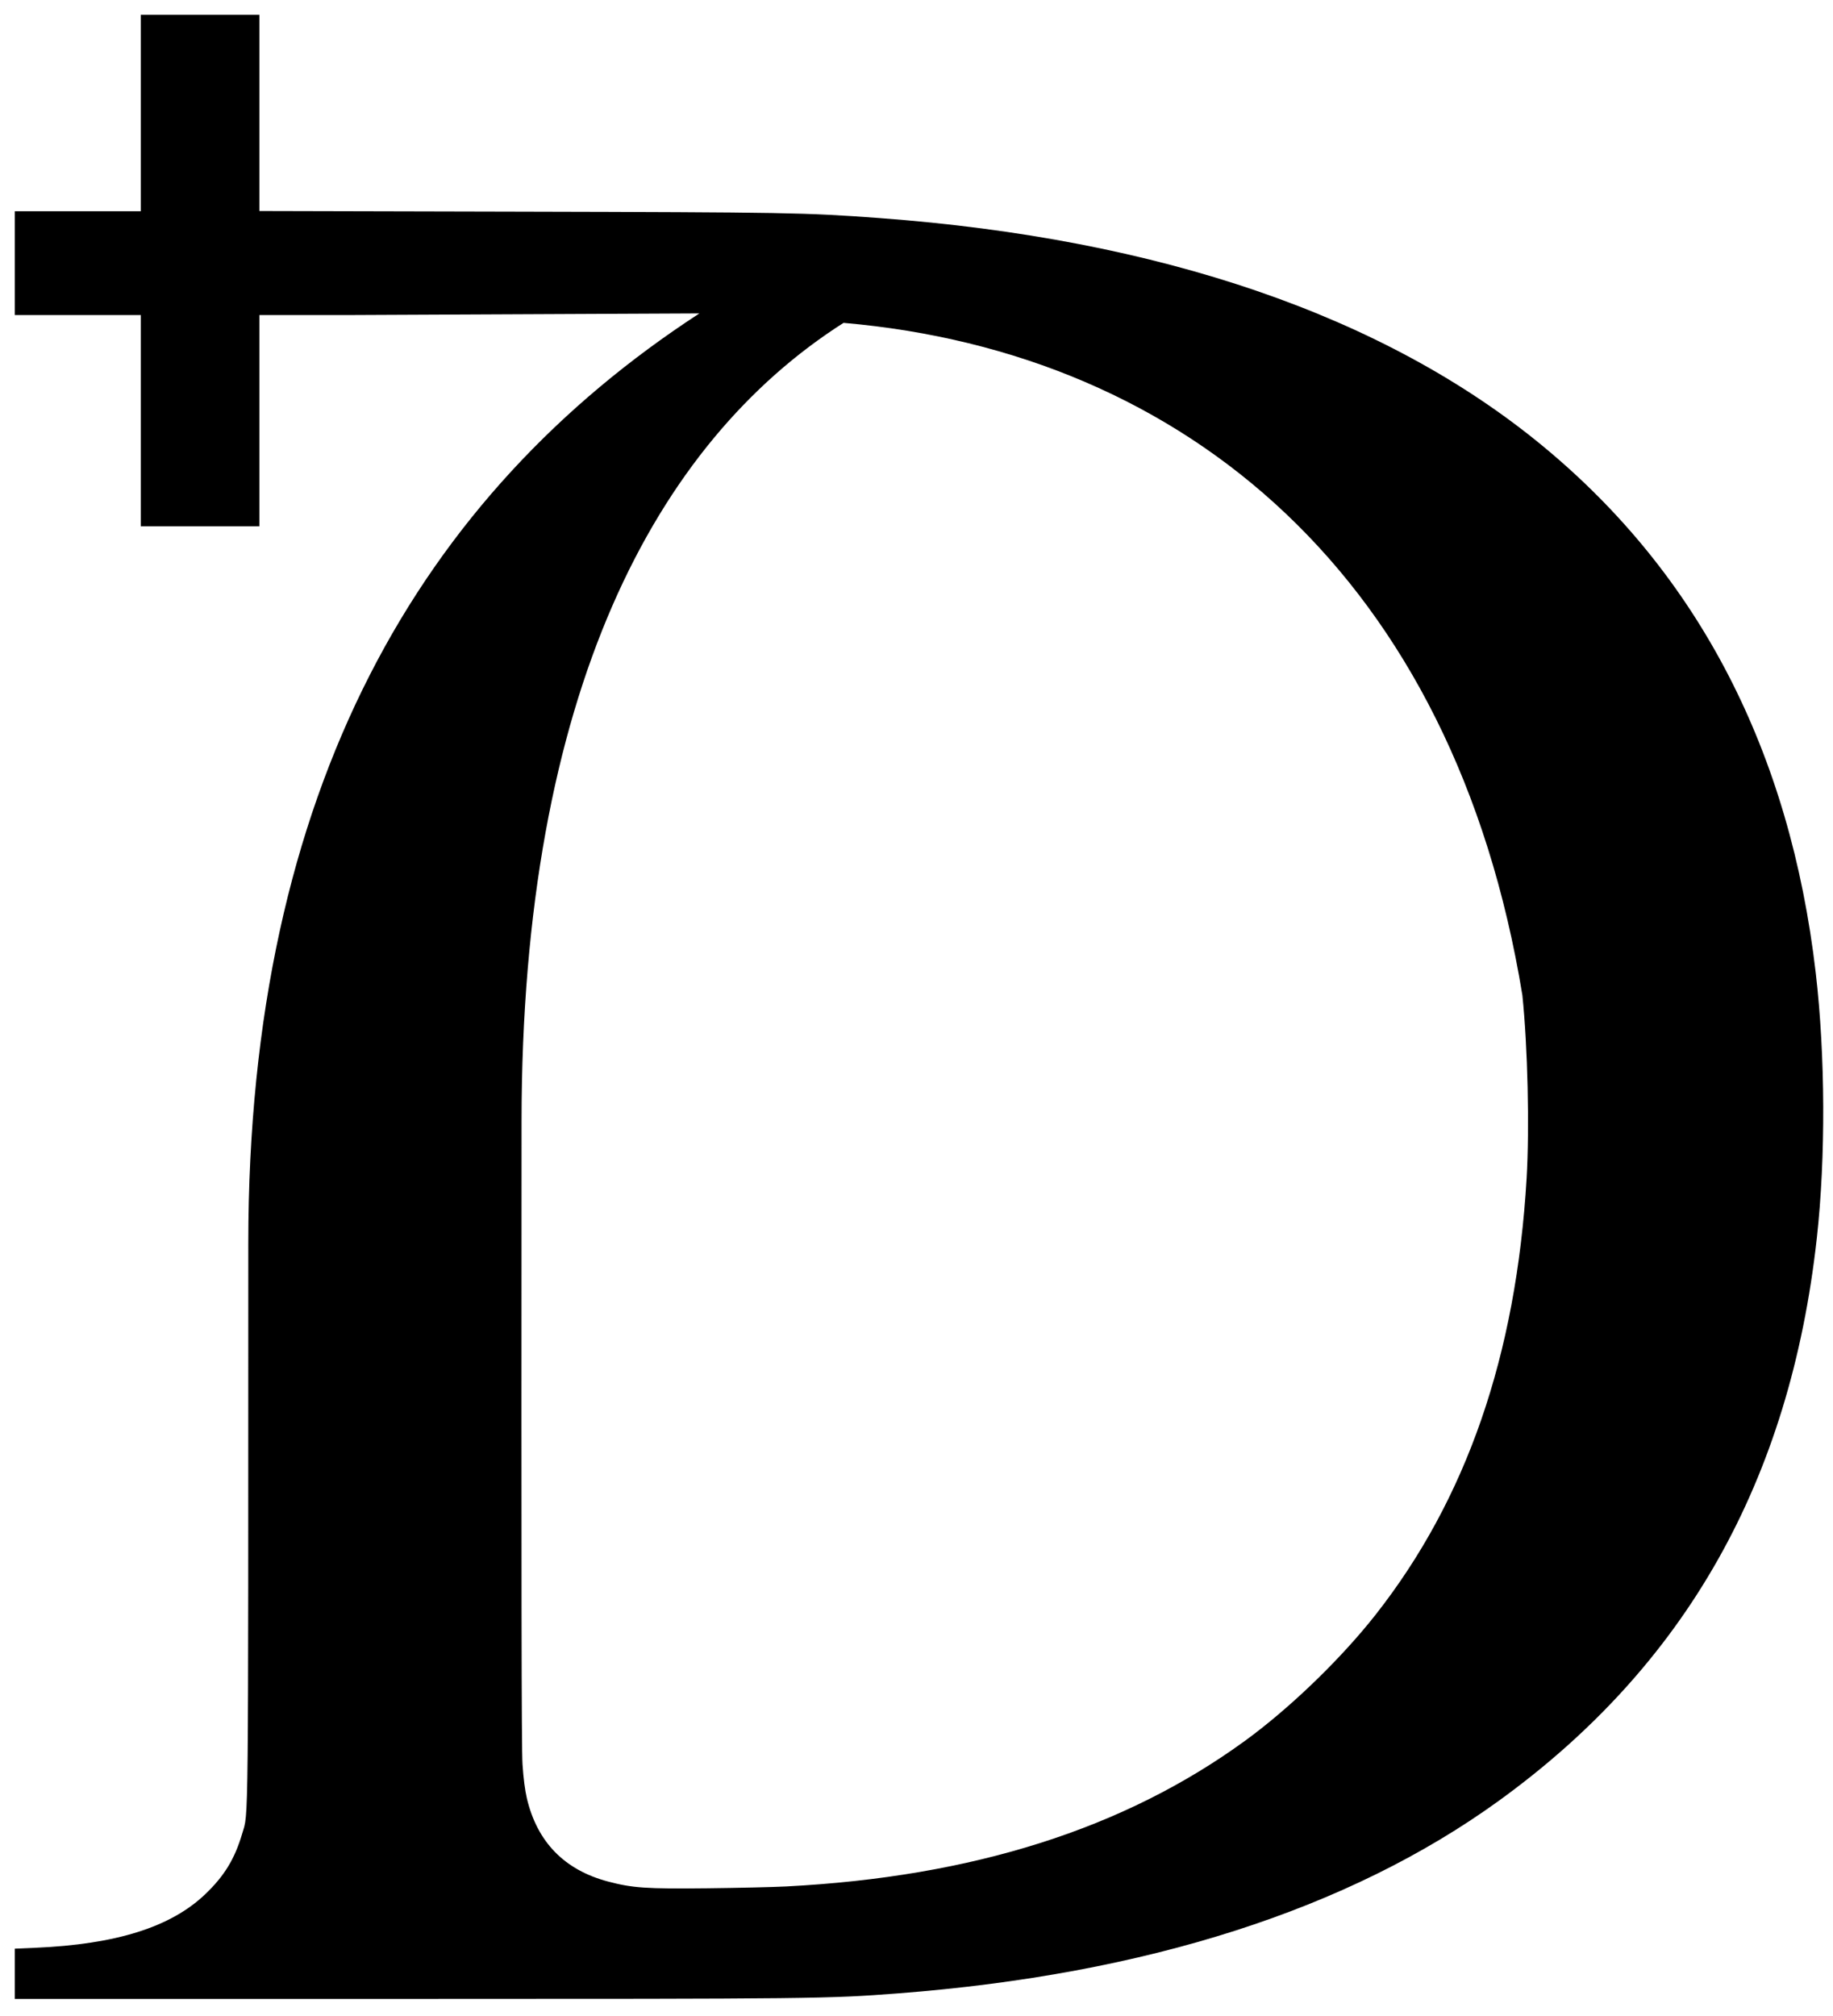 <?xml version="1.0" encoding="UTF-8" standalone="no"?>
<svg xmlns="http://www.w3.org/2000/svg" version="1.1" width="371px" height="408px" viewBox="-3 -3 371 408">
    <defs />
    <path style="fill:#000000;stroke:none;" d="M 0,396.413 0,391.327 4.062,391.153 C 20.498,390.453 31.555,386.976 38.535,380.312 42.417,376.606 44.526,373.145 46.033,368 47.316,363.624 47.249,370.108 47.256,248.564 47.256,156.461 82.247,97.063 138.557,60.423 L 68.391,60.75 49.5,60.75 49.5,103.5 25.5,103.5 25.5,60.75 0,60.75 0,39.75 25.5,39.75 25.5,0 49.5,0 49.5,39.698 101.938,39.825 C 156.439,39.958 159.929,40.02 174.875,41.118 231.8,45.303 277.408,60.968 309.283,87.281 340.815,113.312 359.312,149.031 364.514,193.933 366.448,210.631 366.531,231.195 364.73,247.5 359.297,296.702 338.163,334.078 300.302,361.445 269.93,383.398 228.943,396.525 178.75,400.375 164.546,401.464 161.972,401.493 79.062,401.497 L 0,401.497 0,396.41 z M 156.125,378.736 C 193.9,376.785 224.55,367.056 249.009,349.25 258.086,342.642 268.394,332.69 275.423,323.75 293.821,300.348 303.873,271.3 305.988,235.429 306.59,225.218 306.208,208.79 305.127,198.375 291.331,114.034 237.171,68.347 167.735,62.333 129.727,86.553 102.606,137.123 102.563,223.875 102.516,316.711 102.543,350.77 102.756,354 102.941,356.827 103.254,359.274 103.641,360.916 105.723,369.741 111.237,375.397 120.037,377.733 125.018,379.055 127.764,379.241 140.25,379.104 146.369,379.036 153.512,378.871 156.125,378.736 z" />
</svg>
